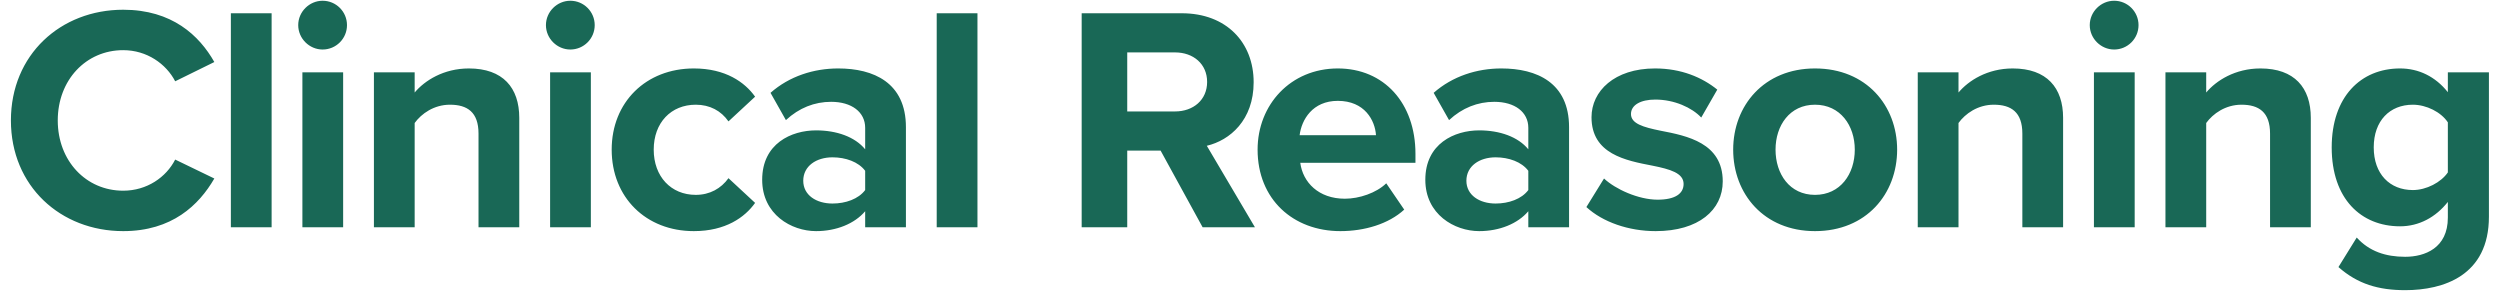<svg width="187" height="22" viewBox="0 0 187 22" fill="none" xmlns="http://www.w3.org/2000/svg">
<path d="M9.216 17.288C4.536 17.288 0.816 13.928 0.816 9.008C0.816 4.088 4.536 0.728 9.216 0.728C12.864 0.728 14.904 2.648 16.032 4.64L13.104 6.08C12.432 4.784 10.992 3.752 9.216 3.752C6.432 3.752 4.32 5.984 4.32 9.008C4.32 12.032 6.432 14.264 9.216 14.264C10.992 14.264 12.432 13.256 13.104 11.936L16.032 13.352C14.88 15.344 12.864 17.288 9.216 17.288ZM20.317 17H17.269V0.992H20.317V17ZM24.131 3.704C23.147 3.704 22.307 2.888 22.307 1.88C22.307 0.872 23.147 0.056 24.131 0.056C25.139 0.056 25.955 0.872 25.955 1.88C25.955 2.888 25.139 3.704 24.131 3.704ZM25.667 17H22.619V5.408H25.667V17ZM38.841 17H35.793V9.992C35.793 8.384 34.953 7.832 33.657 7.832C32.457 7.832 31.521 8.504 31.017 9.2V17H27.969V5.408H31.017V6.92C31.761 6.032 33.177 5.12 35.073 5.12C37.617 5.12 38.841 6.56 38.841 8.816V17ZM42.66 3.704C41.676 3.704 40.836 2.888 40.836 1.88C40.836 0.872 41.676 0.056 42.66 0.056C43.668 0.056 44.484 0.872 44.484 1.88C44.484 2.888 43.668 3.704 42.66 3.704ZM44.196 17H41.148V5.408H44.196V17ZM45.754 11.192C45.754 7.64 48.322 5.12 51.898 5.12C54.274 5.12 55.714 6.152 56.482 7.232L54.49 9.08C53.938 8.288 53.098 7.832 52.042 7.832C50.194 7.832 48.898 9.176 48.898 11.192C48.898 13.208 50.194 14.576 52.042 14.576C53.098 14.576 53.938 14.096 54.49 13.328L56.482 15.176C55.714 16.256 54.274 17.288 51.898 17.288C48.322 17.288 45.754 14.768 45.754 11.192ZM67.763 17H64.715V15.8C63.922 16.736 62.554 17.288 61.042 17.288C59.194 17.288 57.011 16.04 57.011 13.448C57.011 10.736 59.194 9.752 61.042 9.752C62.578 9.752 63.947 10.232 64.715 11.168V9.56C64.715 8.384 63.706 7.616 62.17 7.616C60.922 7.616 59.77 8.072 58.786 8.984L57.635 6.944C59.05 5.696 60.874 5.12 62.699 5.12C65.338 5.12 67.763 6.176 67.763 9.512V17ZM64.715 14.216V12.776C64.21 12.104 63.251 11.768 62.267 11.768C61.066 11.768 60.083 12.416 60.083 13.52C60.083 14.6 61.066 15.224 62.267 15.224C63.251 15.224 64.21 14.888 64.715 14.216ZM73.114 17H70.066V0.992H73.114V17ZM93.869 17H89.957L86.813 11.264H84.317V17H80.909V0.992H88.397C91.733 0.992 93.773 3.176 93.773 6.152C93.773 8.984 91.997 10.496 90.269 10.904L93.869 17ZM90.293 6.128C90.293 4.784 89.261 3.92 87.893 3.92H84.317V8.336H87.893C89.261 8.336 90.293 7.472 90.293 6.128ZM94.068 11.192C94.068 7.832 96.54 5.12 100.068 5.12C103.524 5.12 105.876 7.712 105.876 11.504V12.176H97.26C97.452 13.64 98.628 14.864 100.596 14.864C101.676 14.864 102.948 14.432 103.692 13.712L105.036 15.68C103.86 16.76 102.06 17.288 100.26 17.288C96.732 17.288 94.068 14.912 94.068 11.192ZM100.068 7.544C98.172 7.544 97.356 8.96 97.212 10.112H102.924C102.852 9.008 102.084 7.544 100.068 7.544ZM117.366 17H114.318V15.8C113.526 16.736 112.158 17.288 110.646 17.288C108.798 17.288 106.614 16.04 106.614 13.448C106.614 10.736 108.798 9.752 110.646 9.752C112.182 9.752 113.55 10.232 114.318 11.168V9.56C114.318 8.384 113.31 7.616 111.774 7.616C110.526 7.616 109.374 8.072 108.39 8.984L107.238 6.944C108.654 5.696 110.478 5.12 112.302 5.12C114.942 5.12 117.366 6.176 117.366 9.512V17ZM114.318 14.216V12.776C113.814 12.104 112.854 11.768 111.87 11.768C110.67 11.768 109.686 12.416 109.686 13.52C109.686 14.6 110.67 15.224 111.87 15.224C112.854 15.224 113.814 14.888 114.318 14.216ZM118.661 15.488L119.981 13.352C120.821 14.144 122.549 14.936 123.989 14.936C125.309 14.936 125.933 14.48 125.933 13.76C125.933 12.944 124.925 12.656 123.605 12.392C121.613 12.008 119.045 11.528 119.045 8.768C119.045 6.824 120.749 5.12 123.797 5.12C125.765 5.12 127.325 5.792 128.453 6.704L127.253 8.792C126.557 8.048 125.237 7.448 123.821 7.448C122.717 7.448 121.997 7.856 121.997 8.528C121.997 9.248 122.909 9.512 124.205 9.776C126.197 10.16 128.861 10.688 128.861 13.568C128.861 15.704 127.061 17.288 123.845 17.288C121.829 17.288 119.885 16.616 118.661 15.488ZM135.762 17.288C131.946 17.288 129.642 14.504 129.642 11.192C129.642 7.904 131.946 5.12 135.762 5.12C139.602 5.12 141.906 7.904 141.906 11.192C141.906 14.504 139.602 17.288 135.762 17.288ZM135.762 14.576C137.658 14.576 138.738 13.016 138.738 11.192C138.738 9.392 137.658 7.832 135.762 7.832C133.866 7.832 132.81 9.392 132.81 11.192C132.81 13.016 133.866 14.576 135.762 14.576ZM154.32 17H151.272V9.992C151.272 8.384 150.432 7.832 149.136 7.832C147.936 7.832 147 8.504 146.496 9.2V17H143.448V5.408H146.496V6.92C147.24 6.032 148.656 5.12 150.552 5.12C153.096 5.12 154.32 6.56 154.32 8.816V17ZM158.138 3.704C157.154 3.704 156.314 2.888 156.314 1.88C156.314 0.872 157.154 0.056 158.138 0.056C159.146 0.056 159.962 0.872 159.962 1.88C159.962 2.888 159.146 3.704 158.138 3.704ZM159.674 17H156.626V5.408H159.674V17ZM172.848 17H169.8V9.992C169.8 8.384 168.96 7.832 167.664 7.832C166.464 7.832 165.528 8.504 165.024 9.2V17H161.976V5.408H165.024V6.92C165.768 6.032 167.184 5.12 169.08 5.12C171.624 5.12 172.848 6.56 172.848 8.816V17ZM174.915 19.976L176.283 17.768C177.219 18.8 178.443 19.208 179.907 19.208C181.371 19.208 183.099 18.56 183.099 16.28V15.104C182.187 16.256 180.939 16.928 179.523 16.928C176.619 16.928 174.411 14.888 174.411 11.024C174.411 7.232 176.595 5.12 179.523 5.12C180.915 5.12 182.163 5.72 183.099 6.896V5.408H186.171V16.208C186.171 20.624 182.763 21.704 179.907 21.704C177.915 21.704 176.355 21.248 174.915 19.976ZM183.099 12.896V9.152C182.595 8.384 181.491 7.832 180.483 7.832C178.755 7.832 177.555 9.032 177.555 11.024C177.555 13.016 178.755 14.216 180.483 14.216C181.491 14.216 182.595 13.64 183.099 12.896Z" fill="#196856"/>
</svg>
